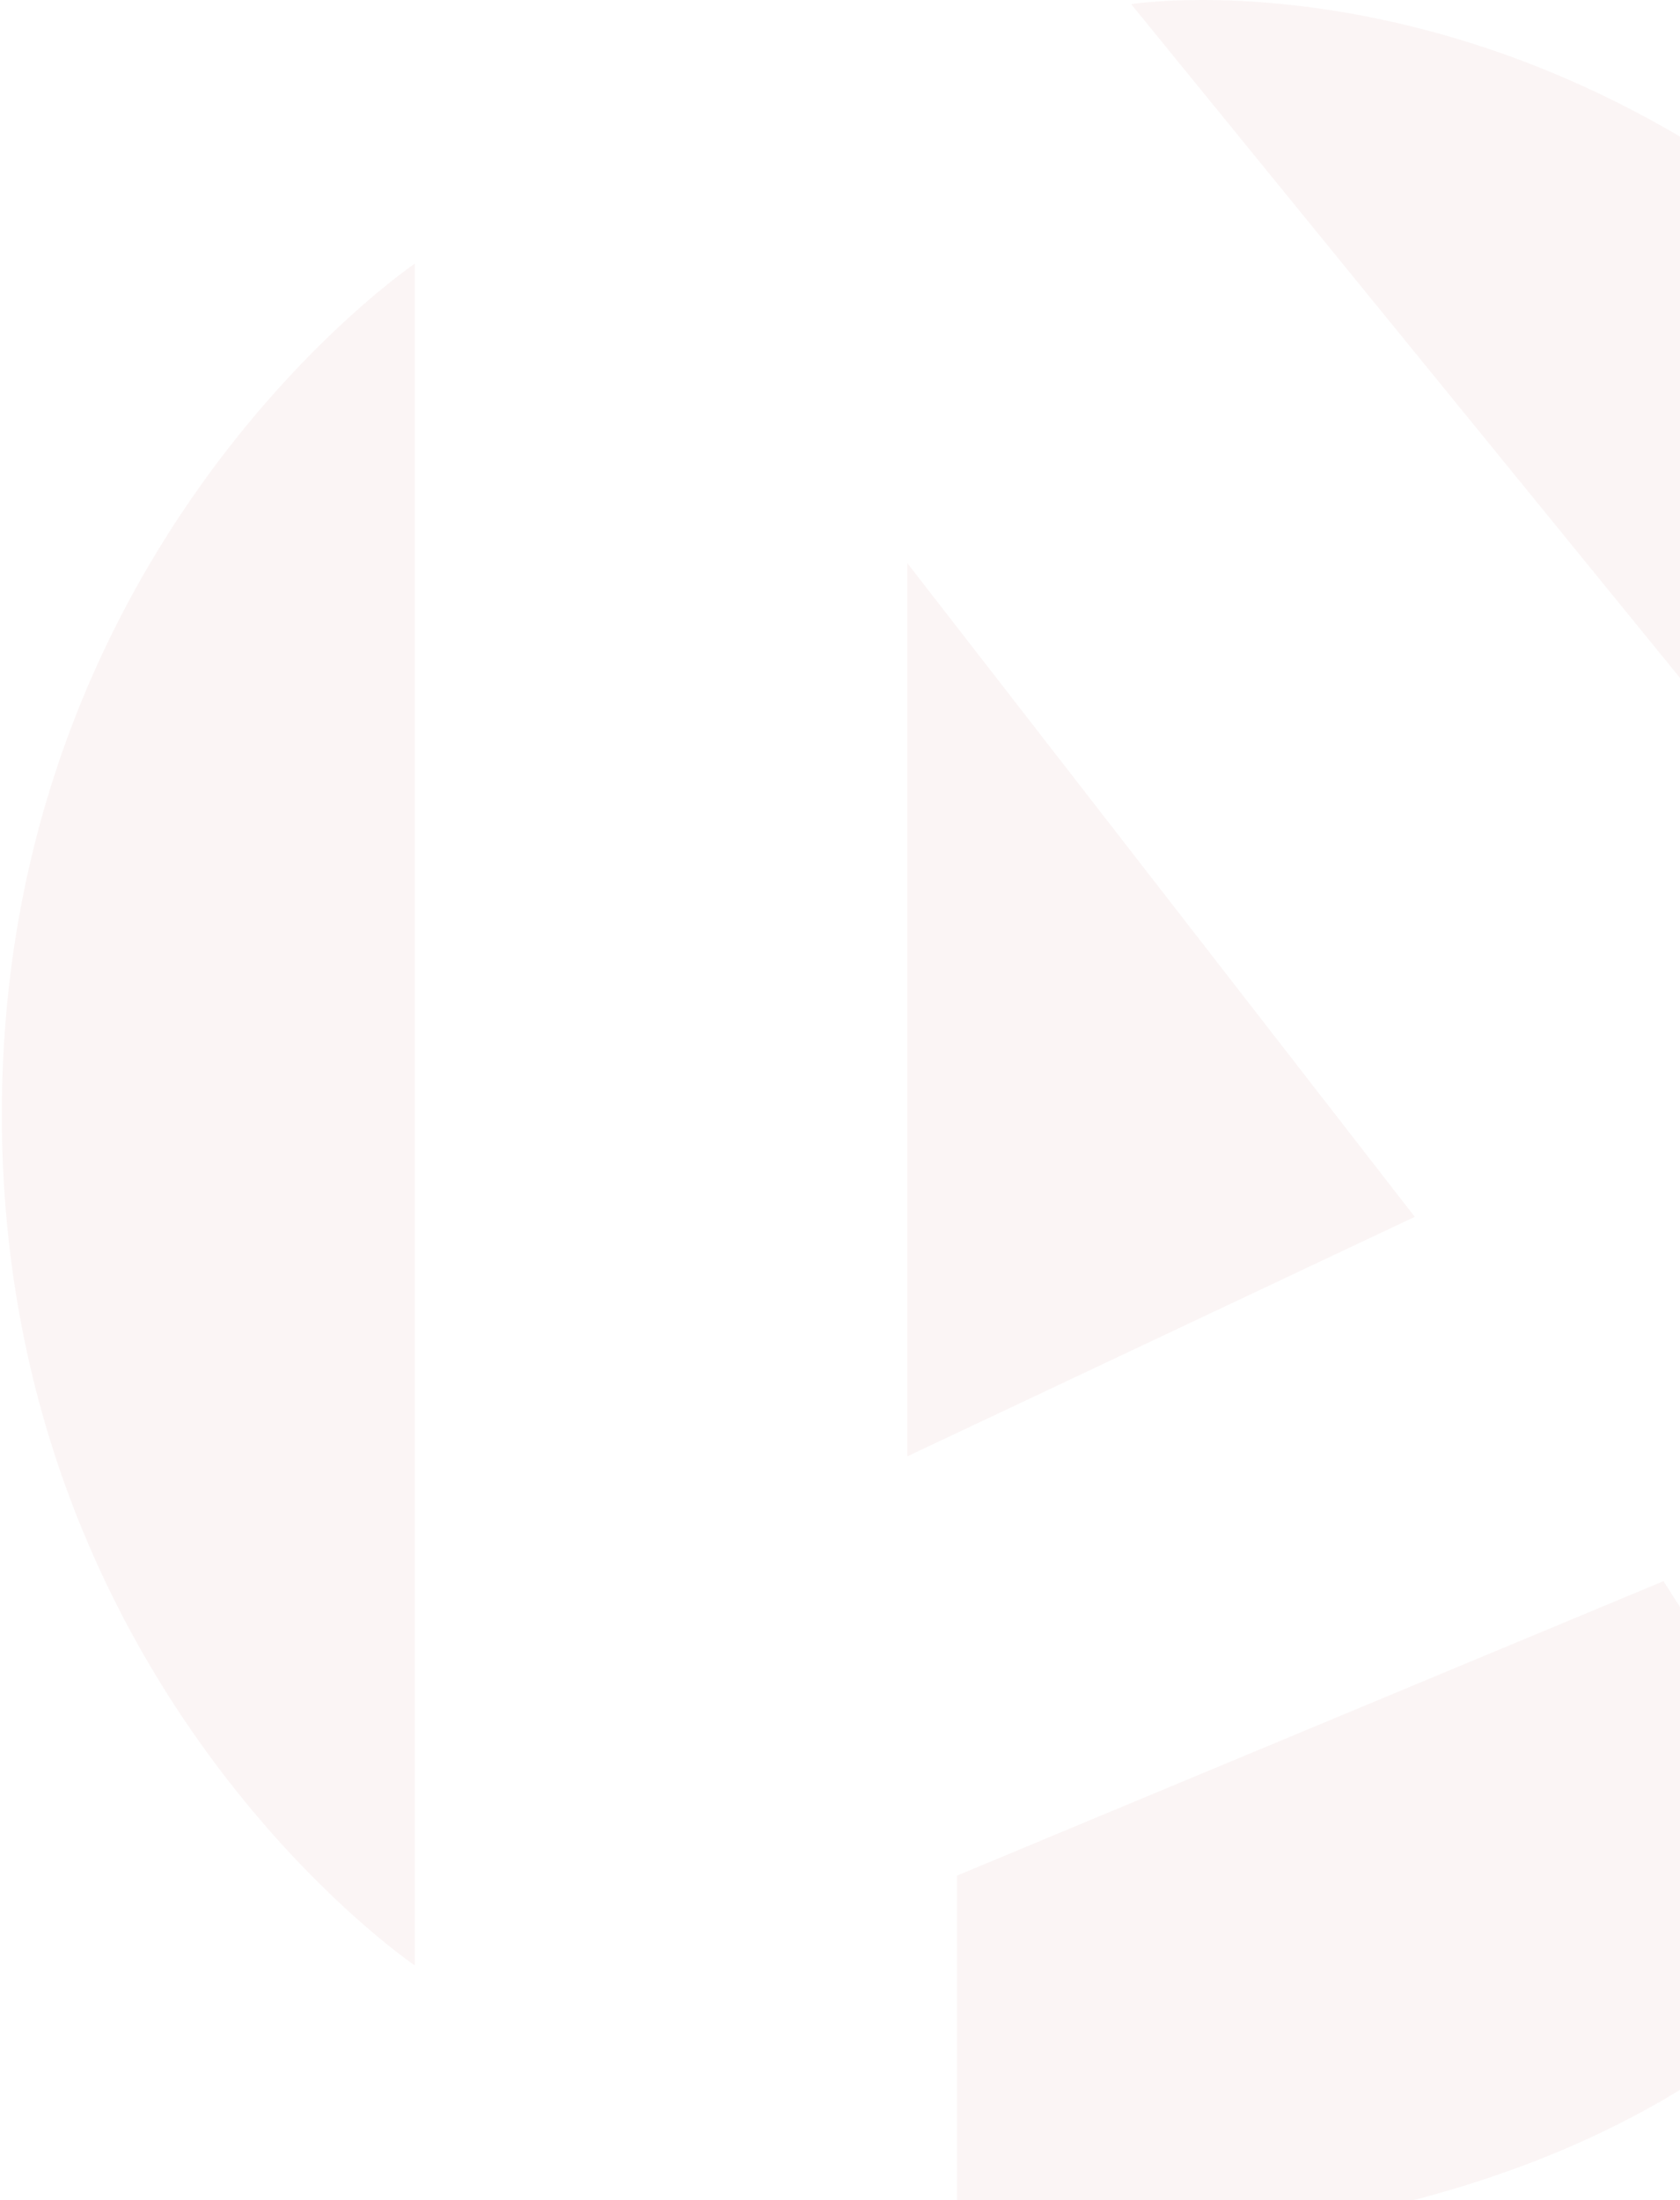 <svg width="540" height="707" viewBox="0 0 540 707" fill="none" xmlns="http://www.w3.org/2000/svg">
<path d="M291.631 180.949V468.005L454.745 391.036L291.631 180.949Z" fill="#B3312B" fill-opacity="0.05"/>
<path d="M307.619 602.724V719.789C307.619 719.789 505.905 740.628 603.45 615.555L534.687 508.1L307.619 602.724Z" fill="#B3312B" fill-opacity="0.05"/>
<path d="M616.245 103.962C494.725 -19.528 363.588 1.33 363.588 1.33L699.399 413.495C699.399 413.495 753.77 259.538 616.245 103.98V103.962Z" fill="#B3312B" fill-opacity="0.05"/>
<path d="M0.591 358.157C0.591 541.789 133.325 631.59 133.325 631.59V84.724C133.325 84.724 0.591 174.524 0.591 358.157Z" fill="#B3312B" fill-opacity="0.05"/>
</svg>
